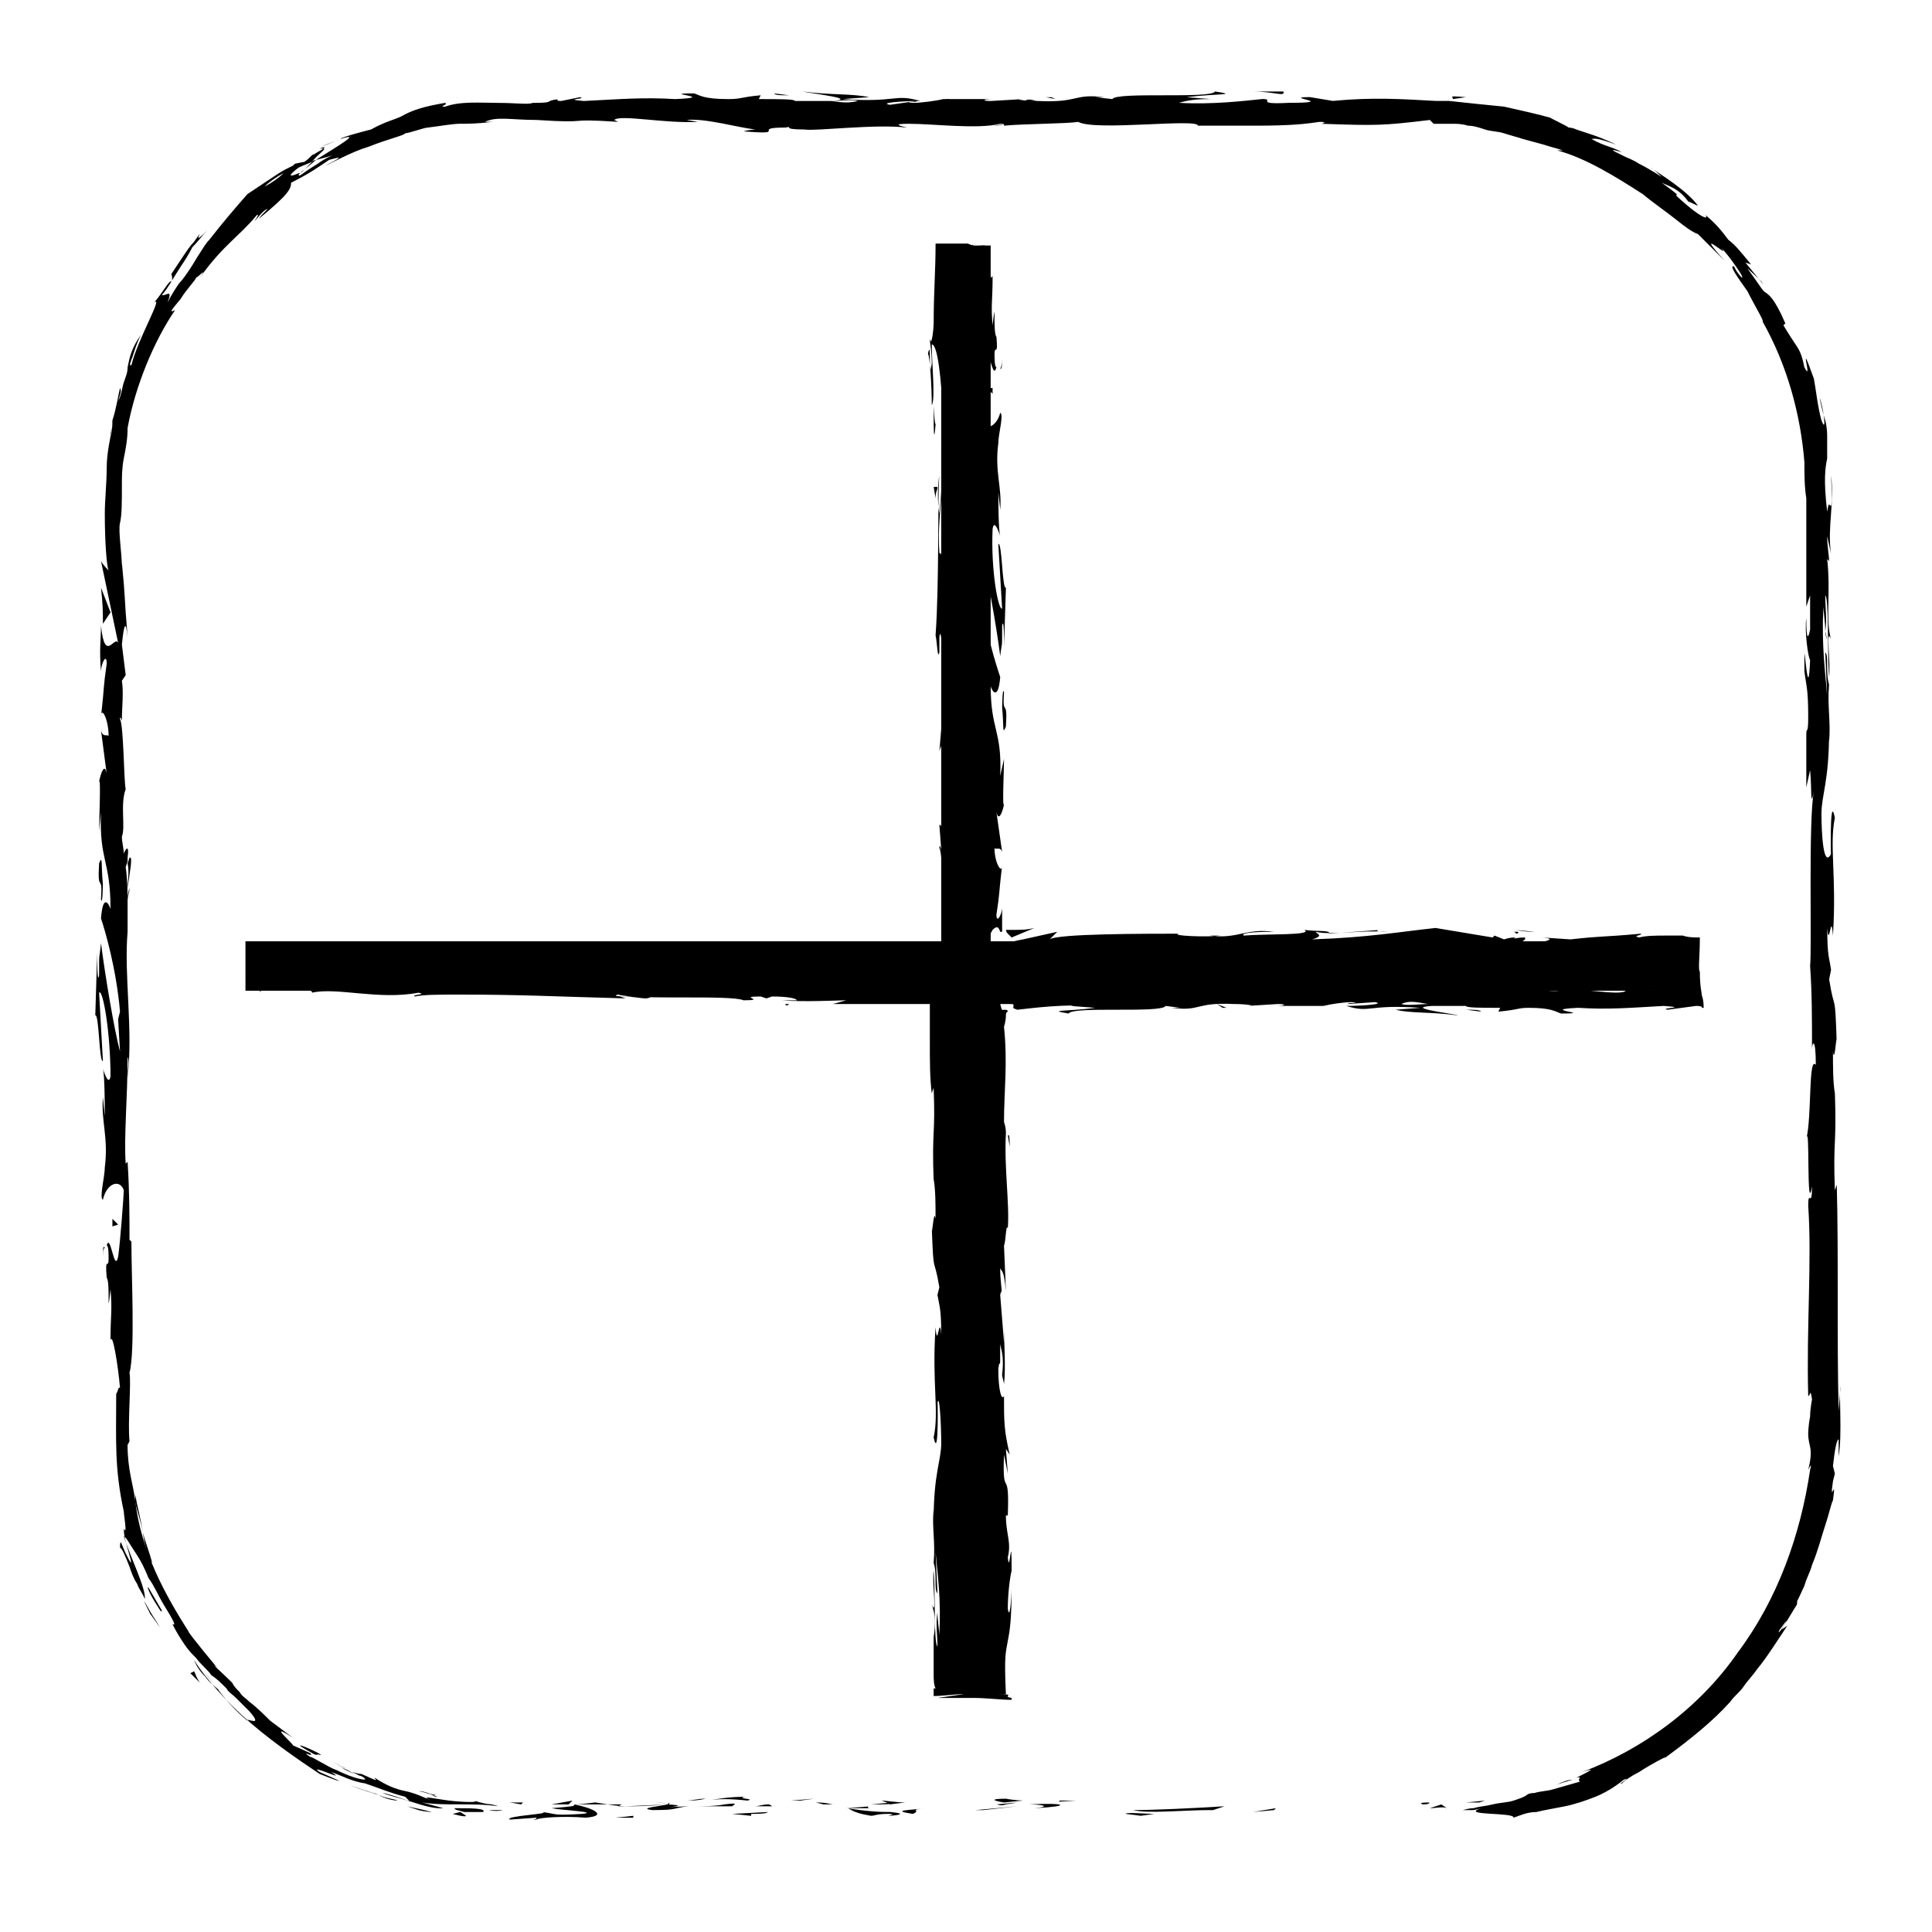 <?xml version="1.0" encoding="UTF-8"?>
<!-- Uploaded to: SVG Find, www.svgrepo.com, Generator: SVG Find Mixer Tools -->
<svg fill="#000000" width="800px" height="800px" version="1.1" viewBox="144 144 512 512" xmlns="http://www.w3.org/2000/svg">
 <g>
  <path d="m520.91 622.18c2.519 0 1.512-0.504 2.016-0.504-4.031 0-1.512 0.504-2.016 0.504z"/>
  <path d="m481.62 623.69 0.504-0.504-6.047 1.008z"/>
  <path d="m444.33 623.69c3.527 1.008 13.602 0 20.152 0h1.008l3.023-1.008c-8.059 0.504-18.641 1.008-24.184 1.008z"/>
  <path d="m424.68 621.17c1.008 0.504-4.535 0.504 4.535 0h-1.008-3.527z"/>
  <path d="m410.07 621.68 5.039-0.504c-1.008 0-5.543-0.504-4.031-0.504-5.039 0-4.031 0.504-1.008 1.008z"/>
  <path d="m413.6 621.68-5.543 0.504c0.504 0 1.008 0.504 2.519 0-0.504 0 0.504 0 3.023-0.504z"/>
  <path d="m416.62 622.18c3.023 0 6.551 0.504 1.512 1.008 10.074-0.504 8.562-1.512-1.512-1.008z"/>
  <path d="m442.32 624.7 4.031 0.504 3.527-0.504c-2.019 0-7.559-0.504-7.559 0z"/>
  <path d="m377.83 621.17c-0.504 0 1.512 0.504 2.016 1.008l4.031-0.504c-2.016 0-5.543-0.504-6.047-0.504z"/>
  <path d="m380.35 621.68-5.543 0.504c4.535 0 5.543 0 5.543-0.504z"/>
  <path d="m404.53 623.69 9.07-1.008-11.086 1.008z"/>
  <path d="m356.17 621.17 3.527-0.504-6.047 0.504z"/>
  <path d="m342.06 621.17c2.519-0.504-3.527-0.504-0.504-1.008-4.031 0-7.055 0.504-10.078 1.008 2.523-0.504 6.051-0.504 10.582 0z"/>
  <path d="m325.94 621.17c1.512 0 3.023-0.504 5.039-0.504-2.016 0.504-3.527 0.504-5.039 0.504z"/>
  <path d="m364.73 622.18c-0.504 0-1.512-0.504-4.535-0.504l2.016 0.504h2.519z"/>
  <path d="m389.42 623.19c-3.527 0.504-10.078 0.504-3.527 1.512 2.519-1.008-1.512-1.008 3.527-1.512z"/>
  <path d="m368.26 623.19h6.047s-1.008-0.504 0.504-0.504z"/>
  <path d="m336.02 622.18c-2.519 0.504-5.543 0.504-8.566 0.504h10.578c0.508-0.504 2.019-1.008-2.012-0.504z"/>
  <path d="m316.87 621.68c1.512 0 3.023 0 4.535 0.504-1.512-0.504-4.031-0.504-4.535-0.504z"/>
  <path d="m347.6 622.18c-0.504-0.504-0.504-0.504 0 0z"/>
  <path d="m347.6 622.18c-1.512 0-2.519 0.504-3.527 0.504h4.535c-0.504-0.504-1.008-0.504-1.008-0.504z"/>
  <path d="m286.14 626.21c0.504-0.504 7.055-1.008 13.098-0.504 6.047-0.504 2.016-2.519-3.023-3.527 0 0.504 0 0.504-6.047 1.008 2.016 0.504 13.098 1.008 8.062 1.512-8.062 0.504-6.551 0-10.578-0.504 3.023 0.504-10.078 1.008-8.566 2.016l7.055-0.504c0.504 0.504-2.016 0.504 0 0.504z"/>
  <path d="m307.8 622.68h2.519c-3.023 0-5.039-0.504-8.566-1.008-4.031 0.504-5.039 0.504-5.039 0.504h12.09z"/>
  <path d="m320.9 622.18c-2.016 0.504-8.062 1.008-4.031 1.512 7.055 0 5.039-0.504 9.574-1.008-12.094 0.504 3.019 0-5.543-0.504h6.551-6.551c0.504-0.504 0.504-0.504 0.504-0.504 0.504 0 0.504 0 0 0-0.004 0.504-0.004 0.504-0.504 0.504h0.504l-11.586 0.504c2.516 0 5.539 0 11.082-0.504z"/>
  <path d="m374.81 625.2c1.008 0 1.512-0.504 4.535-0.504 2.519 0 0 0.504 0 0.504 1.512 0 6.047-0.504 0.504-1.008h-1.008c-4.535 0-10.578-1.008-10.078-1.008 1.512 1.008 3.023 1.512 6.047 2.016z"/>
  <path d="m347.6 624.2-9.574 0.504 5.039 0.504v-0.504c5.039 0 4.031-0.504 4.535-0.504z"/>
  <path d="m294.7 622.18 1.008-1.008-5.543 1.008z"/>
  <path d="m282.11 622.18 0.504-0.504h-3.523z"/>
  <path d="m415.62 170.77h3.023c-1.512-0.504-2.519-0.504-3.023 0z"/>
  <path d="m394.96 170.26-0.504 0.504c1.008 0 1.512-0.504 0.504-0.504z"/>
  <path d="m177.82 379.34c0.504-4.031 1.512-8.566 0.504-8.062l-0.504 1.512c0.504 2.519 0 4.535 0 6.551z"/>
  <path d="m227.7 186.38c-0.504 0-1.008 0.504-1.008 0.504l-2.016 2.016c0.504-0.504 2.016-1.512 3.023-2.519z"/>
  <path d="m229.21 182.86 5.039-2.016c-1.008 0.504-3.023 1.008-5.039 2.016z"/>
  <path d="m528.97 170.26 3.527-0.504c-5.543-0.504-3.023 0-3.527 0.504z"/>
  <path d="m184.37 558.2c-1.008-3.527-2.016-6.047-2.519-8.062 0.504 3.527 1.512 7.055 2.519 8.062z"/>
  <path d="m407.55 177.32c1.512 0 2.519-0.504 2.519-0.504-2.016 0.504-3.023 0.504-2.519 0.504z"/>
  <path d="m179.83 540.06v2.016c0.504 2.519 1.512 5.039 2.016 8.062-0.504-3.531-1.512-7.055-2.016-10.078z"/>
  <path d="m556.18 617.14c1.008-0.504 3.023-1.008 4.535-1.512-1.008 0-2.519 0.504-4.535 1.512z"/>
  <path d="m234.25 612.1c2.519 1.008 0.504 0 0 0z"/>
  <path d="m237.77 614.12c-1.008-0.504-2.016-1.008-3.023-1.512 0.504 0 1.512 0.504 3.023 1.512z"/>
  <path d="m237.27 613.61c1.008 0.504 1.512 0.504 2.016 1.008 0.5-0.504 0-0.504-2.016-1.008z"/>
  <path d="m231.22 610.59c1.512 0.504 2.519 1.008 3.527 2.016-0.504-0.504-0.504-0.504-0.504-0.504-0.504-0.504-1.512-1.008-3.023-1.512z"/>
  <path d="m627.72 311.33v0.504c0.504 2.519 0.504 1.512 0-0.504z"/>
  <path d="m170.77 299.74c0.504 4.531 0.504 6.547 0.504 9.57l2.016-3.023z"/>
  <path d="m464.99 170.26-6.551-0.504c8.062-1.008 14.105-0.504 7.559-1.512-1.008 2.016-26.199 0-27.207 2.016l-4.535-0.504h2.519c-8.566-1.008-6.551 1.512-17.633 1.008-4.031 0-6.551-0.504-4.031-0.504l-8.566 0.504c-2.519 0-2.016-0.504 0.504-0.504h-13.098c-2.016 0.504-6.047 1.008-8.062 1.008-3.527-0.504 1.512 0 1.008-0.504l-7.047 1.008c-3.023-0.504 3.023-1.008 8.062-1.008-7.055-2.016-6.047 0.504-20.656-0.504l7.055-0.504c-4.535-1.008-10.078-0.504-17.633-1.512 2.016 0.504 15.617 2.016 7.559 2.519h-9.574c0-0.504-4.031-0.504-9.574-0.504l0.504-1.008c-5.543 0.504-5.039 1.008-8.566 1.008-6.551 0-7.559-1.008-9.07-1.512-10.078 0 7.055 1.008-5.039 1.512-8.566-0.504-14.105 0-24.184 0.504-6.047-0.504 1.008-0.504-1.008-1.008l-5.039 1.008c-1.512 0-1.008-0.504-0.504-0.504-4.535 0.504-0.504 1.008-7.055 1.008-1.008 0.504-4.535 0-9.07 0-4.535 0-10.078-0.504-14.105 1.008-2.016 0 1.008-0.504 0-1.008-6.047 1.008-8.566 2.016-10.578 3.023-2.516 1.512-4.531 1.512-9.066 4.031 0 0-8.062 2.016-8.062 2.519 6.047-2.016-1.008 2.016-6.551 5.543 2.016-0.504 4.031-1.008 5.039-1.512 0 0-2.519 1.008-4.535 2.519-2.516 1.508-4.531 3.019-4.531 3.019-1.008 0.504-0.504-0.504 1.008-1.512-0.504 0.504-1.008 1.008-1.512 1.008-3.527 1.512-2.016 0 0-1.512 1.008-0.504 2.519-1.008 3.527-1.512 1.512-2.016 4.031-3.527 3.023-3.527-0.504 0.504-2.016 1.008-3.023 2.016l0.504-0.504c-0.504 0-1.008 1.008-2.519 2.016l-2.519 0.504-0.504 0.504s-1.008 0.504-2.016 1.008c-1.008 0.504-2.519 1.512-4.031 2.519l-6.047 4.031c-3.527 4.031-6.551 7.559-10.078 12.09-1 1.008-1.504 2.016-2.512 3.527-1.008 1.512-1.512 2.519-2.519 4.031-1.008 1.512-2.016 3.023-3.023 4.031-1.008 1.512-2.016 3.023-3.023 5.039 1.512-4.031-0.504-1.512-1.512-2.016 1.512-1.512 3.023-4.535 5.039-7.559 1.008-1.512 2.016-3.023 3.023-5.039 1.512-1.512 2.519-3.023 4.031-4.535-3.023 3.023-2.519 2.016-2.016 1.008 0 0-0.504 0.504-1.512 2.016-1.008 1.008-2.016 2.519-3.023 4.031-1.008 1.512-2.016 3.023-3.023 4.535 0.504 1.512 0 2.016 0 2.016-0.504-0.504-2.016 2.519-4.535 5.543 2.519-2.016-4.535 10.078-6.047 16.625-0.504 0-0.504 0 0-1.512 0.504-1.008 1.008-3.527 2.519-6.551-2.519 3.527-3.019 6.047-3.523 8.562 0 1.512-0.504 2.519-1.008 4.031s-0.504 3.023-1.512 5.039c0.504-2.016 1.008-2.519 0.504-3.527-0.504 2.016-1.008 5.543-2.016 8.566 0 3.023-0.504 5.035-0.504 3.527l0.504-2.016c-0.504 3.023-1.512 7.051-1.512 11.082s-0.504 8.566-0.504 12.09c0 7.559 0.504 14.105 1.008 15.113 0 0-1.512-1.512-2.016-2.519l4.535 21.668c-1.008-2.016-3.527 5.543-4.535-4.535 0 3.023-0.504 6.551 0 12.09 0-2.016 1.512-5.039 1.512-2.016-1.008 7.055-0.504 5.039-1.512 14.105 0-3.023 2.016 0.504 2.016 5.039-0.504-0.504-1.512 0.504-2.016-1.512l1.512 11.586c-0.504-3.023-1.512-0.504-2.016 2.016 0.504-1.008 0 10.078 0 13.098l0.504-5.039c-0.504 13.098 2.519 12.594 2.519 25.695-0.504-1.512-2.016-4.031-2.519 2.519 1.008 3.023 4.031 13.098 5.039 24.688l-0.504 2.016 0.504 8.566c-1.512-5.543-4.031-20.656-5.039-28.719-0.504 5.039-0.504 1.512-0.504 8.566-0.504 2.519-0.504-4.031-0.504-6.047l-0.504 16.625c1.008-0.504 1.008 12.594 2.016 12.09l-1.008-18.137c1.008-1.004 3.023 10.586 3.023 22.172-0.504 3.023-2.016-2.016-2.016-2.016 0.504 1.512 0.504 11.082 0.504 12.594l-0.504-5.039c-0.504 6.551 1.512 10.578 0.504 18.641 0 2.519-1.512 8.062-0.504 8.566 1.008-4.535 4.535-5.543 5.543-2.519 0 1.008-1.008 14.609-1.512 17.633-1.008 4.535-2.016-6.551-3.023-3.023 0.504 0 0.504 2.519 0.504 3.527 0 3.023-1.008-1.008-0.504 5.039 1.008 1.008 0 12.594 1.008 3.023 0.504 6.047 0 6.551 0 13.602 0.504-2.519 2.016 6.551 2.519 12.594-0.504-0.504-0.504 1.008-1.008 1.512 0 12.594-0.504 19.648 2.016 31.234 0 1.008 1.008 6.551 0 4.535 0 2.019 0.504 3.531 1.512 7.059 1.008 3.527 0 1.512-1.008-0.504-1.008-2.016-1.512-4.535-1.512-1.512 0.504 0 1.512 2.519 2.519 5.039 0.504 1.512 1.008 3.023 2.016 4.535 0.504 1.512 1.512 2.519 2.016 4.031 0.5-2.523-4.031-11.59-5.543-16.629 0.504 0 1.512 2.016 3.527 5.039 1.008 1.512 2.016 3.527 3.023 6.047 1.512 2.016 2.519 4.535 4.031 7.055 5.039 8.062 1.512 4.031 2.519 5.543 1.008 2.016 2.016 3.527 3.023 5.039s2.016 2.519 3.023 3.527c1.512 2.016 3.023 3.023 4.031 4.535 1.512 1.008 2.519 2.016 4.031 3.527 0.504 1.008 1.512 1.512 2.519 2.519 1.008 1.008 2.016 2.016 3.527 3.527 4.031 4.535-1.008 1.512-0.504 2.519-6.047-5.039-8.062-9.07-11.586-13.098l4.031 5.039c-1.008-1.008-2.519-2.016-3.527-3.527-1.512-1.512-2.519-3.023-3.023-4.535 1.008 2.016 6.047 8.566 12.594 14.609 6.551 6.047 14.609 11.586 20.656 15.617 2.519 1.008 6.551 2.519 4.535 1.512l-4.543-2.023c-3.527-2.519 8.062 3.023 3.023 0 3.023 1.008 5.543 2.519 9.07 3.023 3.023 1.008 6.551 2.519 10.578 3.527l1.512 1.512c0-0.504-5.039-1.512-7.559-2.519 3.527 0.504 12.09 4.535 16.121 4.031l-5.543-1.512c3.023 0.504 6.047 0.504 9.574 0.504 3.527 0 7.055 0 10.578 0.504-3.023-1.008-1.512 0-6.551-1.512 2.016 0.504-2.519 0.504-6.551 0s-8.062-1.512-4.535 0c-2.519-1.008-4.535-2.016-7.055-2.519-2.519-0.504-5.039-1.512-8.062-3.527 0 0.504 2.016 1.512-3.527-1.008h-1.512-0.504 0.504c-0.504 0-0.504 0 0 0 1.512 0.504 2.519 1.008 2.519 1.512-1.512 0-4.535-1.008-7.559-2.519-1.512-0.504-3.023-1.512-4.031-2.016-1.008-0.504-2.519-1.512-3.023-1.512-3.023-2.016 1.512 0.504 0-1.008l-4.523-2.016c0-0.504-7.055-6.551 0-2.016l-6.047-4.535c-1.512-1.512-3.527-3.527-5.543-5.039-1.008-1.008-2.016-1.512-2.519-2.519-1.008-1.008-1.512-1.512-2.016-2.519-2.519-2.519-6.551-6.047-4.031-4.031 0 0-7.559-9.07-7.559-9.574-6.047-9.574-12.594-21.16-14.105-34.762-0.504-4.031-2.016-8.062-2.016-14.609l0.512-1.004c-0.504-5.039 0.504-15.617 0-18.137 1.512-5.543 0.504-25.695 0.504-34.762l-0.504-0.504c0-6.551 0-12.594-0.504-20.656l-0.504 0.504c-0.504-7.055 0.504-17.633 0.504-28.215 0.504 0.504 0 3.527 0 5.543 1.512-13.098-1.008-27.207 0-38.793v-7.055 0.504-1.008c0-1.512 0-2.519 0.504-4.031 0 1.008-0.504 2.519-0.504 3.527 0-2.016 0-5.543-0.504-9.07l0.504-1.512v-1.008c0.504-3.527-0.504-2.519-1.008-1.008 0-1.512-0.504-3.023-0.504-4.535 1.008-2.519-0.504-8.566 1.008-12.594-0.504-2.016-0.504-16.625-1.512-18.641 0 0 0-1.008 0.504 0.504 0-3.527 0.504-7.559 0-10.578l1.008-1.512-1.008-8.062c0.504-5.039 1.008-7.055 1.512-2.016-1.008-12.09-0.504-9.574-1.512-19.648v1.012c0-3.527-1.008-9.574-0.504-11.586 0.504-2.016 0.504-5.543 0.504-10.078 0-2.016 0-4.535 0.504-7.055s1.008-5.039 1.008-8.062c2.016-11.082 7.055-23.176 12.594-31.234-2.016 1.008-0.504-0.504 1.512-3.023 1.512-2.519 4.031-5.039 4.031-5.543 1.008-0.504 3.023-3.023 1.008 0 6.047-8.566 10.578-11.082 15.113-16.625 1.008-0.504-1.008 2.016-0.504 1.512 0.504-0.504 2.016-2.519 3.023-3.023 1.008-0.504-1.008 1.008-2.016 2.519 8.062-6.551 8.566-8.062 8.566-9.574 5.039-2.519 7.055-4.031 10.078-6.047 2.016-0.504 5.039-1.512-1.008 1.512 1.512-0.504 6.551-3.527 11.586-5.039 5.039-2.016 9.574-3.023 9.574-3.527 1.008 0 5.039-1.512 6.047-1.512 4.031-0.504 6.551-1.008 8.566-1.008 2.016 0 4.535 0 8.566-0.504h-2.016c3.023-1.512 7.055-0.504 13.602-0.504 15.617 1.008 6.551-0.504 21.664 0.504l-1.008-0.504c1.512-1.512 13.602 1.008 22.168 0.504l-3.023-0.504c5.039-0.504 13.602 2.016 18.137 2.519 1.008 0-1.512 0-3.023 0.504 12.594 1.008 1.512-1.008 11.082-1.008 2.516-0.496-1.516 0.512 5.035 0.512 3.023 0.504 18.641-1.512 27.207-0.504-2.016-0.504-4.031-1.008 0.504-1.008 6.551 0 18.137 1.512 24.184 0 1.008 0 1.008 0 1.008 0.504 5.039-0.504 16.625-0.504 19.648-1.008 4.535 2.519 31.738-1.008 31.738 1.008h15.617-0.504c10.078 0 13.602-0.504 17.129-1.008 2.519 0 0.504 0.504 0.504 0.504 14.609 0.504 16.121 0.504 28.719-1.008l1.008 1.008h5.039c1.008 0 2.519 0 4.031 0.504 1.512 0 3.023 0.504 4.535 1.008 1.512 0.504 3.527 0.504 5.039 1.008 1.512 0.504 3.527 1.008 5.039 1.512l5.543 1.512c1.512 0.504 3.527 1.008 5.039 1.512h-1.512c7.559 2.016 15.617 7.055 22.672 11.586 3.023 2.519 6.047 4.535 8.566 6.551 2.519 2.016 4.535 3.527 6.047 4.031 0 0 0.504 0.504 1.008 1.008l2.519 2.519c1.008 1.008 2.016 2.016 2.519 2.519 0.504 0.504 1.008 1.008 1.008 1.008-9.07-10.078 2.519 0.504-1.008-3.527 2.016 2.016 4.031 5.039 5.039 6.551s1.008 2.519-1.008-0.504l-0.504-1.008c-1.512-0.504 1.008 3.023 3.527 6.551 2.016 4.031 4.535 8.062 4.031 8.062 6.551 11.586 10.078 24.688 11.082 37.281 0 3.023 0 6.551 0.504 9.574v9.574 19.145l1.008-3.023v9.07c-0.504 2.519-1.008 3.023-1.008-3.023-0.504 3.527 0.504 10.578 1.008 11.082-0.504 12.594-1.512-5.039-1.512-1.008v5.039-1.008c0.504 4.031 1.008 4.535 1.008 12.09 0 5.039-0.504 2.519-0.504 4.535v3.023 11.082l1.008-4.535c0.504 5.039 0 10.578 1.008 5.543-1.512 7.559-0.504 41.816-1.008 46.352 0.504 7.055 0.504 14.105 0.504 22.168 0-2.016 1.008-3.527 1.008 4.031-2.016-2.519-1.008 13.602-2.519 19.648 1.008-5.543 0 21.16 1.512 12.594 0 6.047-1.008 0.504-1.008 5.039 1.008 14.609-0.504 32.242 0 50.383 0.504 0.504 0.504-2.519 1.008 1.008 0 0-0.504 2.519-0.504 4.535-0.504 2.519-0.504 4.535-0.504 4.535 0 3.527 1.512 3.527 0 9.574 0.504-1.008 1.008-2.016 0.504 0-2.519 17.129-8.566 34.258-19.145 48.367-10.078 14.609-25.191 25.695-41.312 31.738 4.535-1.512 1.512 0-1.512 1.512 2.016-0.504 0 0.504 1.008 1.008l-7.055 2.016c-1.512 0.504-3.527 0.504-5.039 1.008-1.512 0-2.016 0.504-2.016 0.504-0.504 0.504-2.016 1.008-3.527 1.512s-3.527 0.504-5.543 1.008c-2.016 0.504-3.527 0.504-5.039 1.008-1.512 0-2.519 0.504-3.023 0.504h2.519c1.008 0 2.519-0.504 2.519-0.504-6.047 2.016 9.07 1.008 8.566 2.519 1.512-0.504 3.527-1.512 6.047-1.512 2.016-0.504 5.039-1.008 7.559-1.512 2.519-0.504 5.543-1.512 8.062-2.519 2.519-1.008 5.039-2.519 7.559-4.535 2.519-1.008-2.016 1.512-0.504 1.008 1.008-1.008 2.519-2.016 4.535-3.023 1.512-1.008 4.031-2.519 7.055-4.031l-0.504 0.504c7.559-5.543 13.098-10.078 17.633-15.113 1.008-1.512 2.519-2.519 3.527-4.031 1.008-1.512 2.519-3.023 3.527-4.535 2.519-3.023 5.039-7.055 8.062-11.586l-1.512 1.008c2.519-4.031 3.023-5.039 4.031-6.551 0.504-2.519-1.008 0.504-2.016 3.023-1.512 3.023-3.527 5.543-2.519 3.527 0.504-0.504 1.008-1.512 2.016-2.519 0.504-1.008 1.512-2.519 2.016-4.031 1.008-1.512 1.512-3.023 2.519-5.039 0.504-2.016 1.512-3.527 2.016-5.543 1.512-3.527 2.519-7.559 3.527-10.578 1.008-3.023 1.512-5.543 2.016-6.551 1.008-7.055-1.008 2.016 0-5.039l0.504-2.016-0.504-2.016c0.504-4.535 1.008-7.055 1.512-7.055v4.535c1.008-6.047 0-16.625 0.504-18.641l-0.504 6.551c-0.504-18.641 0-41.816-0.504-59.953l-0.504 1.512c-0.504-14.105 0.504-11.082 0-26.199v0.504c-0.504-3.023-0.504-7.055-0.504-11.082 0.504 4.031 1.008-7.055 1.008-2.016-0.504-15.113-0.504-7.559-2.016-17.129l0.504-2.519c-0.504-3.527-1.008-3.527-1.008-11.082 0.504 6.047 1.008-5.039 1.512 2.016 1.008-16.121-1.008-23.68 0.504-31.234-1.512-7.559-1.008 13.602-1.008 9.574-2.039 4.012-2.543-5.562-2.543-10.598 0-5.039 2.016-8.566 2.016-21.664v2.519c0.504-5.039-0.504-9.574 0-15.113-1.008-3.527 0-7.559-1.008-8.566l0.504 11.586c-0.504-6.551-1.512-13.098-1.008-23.68 0 1.008 0.504 4.031 0.504 6.551 0.504-3.023 0-6.047 0-9.574 1.008 1.008 0.504 14.105 1.008 21.664 0.504-3.527-1.008-13.602 0.504-10.078-1.512-5.039 0-12.594-1.008-21.16l0.504 0.504c0-1.512-0.504-4.031-0.504-6.551l1.008 4.535c-1.008-7.055 1.008-13.602 0-20.656 0.504 7.559 0 8.062 0 8.062-0.504 0-0.504-1.512-1.008 1.512-1.008-8.566-0.504-11.586 0-14.105v-5.543c0-1.008 0-2.519-0.504-4.535-0.504-1.512-1.008-3.527-1.512-6.047 1.008 2.519 2.016 10.078 0.504 6.047-1.008-3.527-1.512-8.566-2.016-11.082-4.535-12.594 0 2.016-2.519-3.023-0.504-2.519-1.008-4.031-2.016-5.543-1.008-1.512-2.016-3.023-3.527-5.543l0.504-0.504c-3.023-7.055-4.535-7.559-5.039-8.062-1.008-0.504-1.008-1.008-5.039-6.551 0 0 4.535 4.031 4.031 4.031 0 0-4.535-5.543-4.535-5.543l1.512 0.504c-2.519-3.023-4.031-5.039-6.047-6.551-1.512-2.016-3.023-4.031-6.047-6.551 1.008 1.512-1.512 0.504-6.551-4.031-3.527-3.023 2.519 1.008-5.039-4.535 2.016 1.008 4.535 1.512 7.055 5.039 0.504 0 2.016 1.008 2.519 1.008-3.023-4.031-9.574-8.062-12.594-10.078 1.008 0.504 2.519 2.016 3.023 2.519 0 0-3.023-2.016-6.047-3.527-1.512-1.008-3.023-1.512-4.031-2.016-1.008-0.504-2.016-1.008-2.016-1.008-2.016-1.008 0-0.504 1.512 0-2.519-1.512-4.535-1.512-8.062-3.527 1.008 0 1.008-0.504 6.551 1.512 0 0-3.023-1.512-6.047-2.519-1.512-0.504-3.023-1.008-4.535-1.512-1.008-0.504-2.016-0.504-2.016-0.504-0.504-0.504-6.047-3.023-4.535-2.519-3.527-1.008-8.062-2.016-12.594-3.023-5.039-0.504-10.078-1.008-14.609-1.512h-3.527c-9.07-0.504-16.625-1.008-27.207 0l-6.047-1.008c-8.062 0 8.062 1.512-5.543 1.512-9.574 0.504-3.527-1.008-7.055-1.008-5.039 0.504-13.098 1.512-22.168 1.008 3.543-0.992 6.062-0.992 8.578-0.992zm-100.76 0.504c2.016 0 6.047-0.504 7.055 0-2.016 0.504-3.527 0.504-7.055 0zm-150.13 22.672c1.008-1.008 3.023-2.519 5.039-3.527-1.008 1.008-3.023 2.519-5.039 3.527zm-3.527 403.55c-3.023-3.527-2.016-2.016 0 0zm6.551 5.543c1.008 0.504 1.008 0.504 0.504 0-0.504 0-2.016-1.512-4.031-2.519 0.504 0.504 1.512 1.008 3.527 2.519zm406.07-262.99v-2.016 2.016z"/>
  <path d="m228.7 183.36h1.008c0.504-0.504 0.504-0.504-1.008 0z"/>
  <path d="m171.27 478.09c0-2.016 0-3.023 0.504-3.527-0.504-0.504-0.504 0.504-0.504 3.527z"/>
  <path d="m259.94 619.66s-1.512 0-2.519-0.504c-1.512-0.504-2.519-0.504-2.519-0.504 2.519 0.504 3.527 1.008 5.039 1.512-1.008 0-2.016-0.504 0-0.504z"/>
  <path d="m309.31 625.71h2.519v-0.504c-4.031 0.504-6.551 0.504-2.519 0.504z"/>
  <path d="m264.47 623.19c0 0.504 1.008 0.504 2.519 1.008h5.543-0.504c1.008-1.008-3.527-1.008-7.559-1.008z"/>
  <path d="m273.54 623.69h3.527c0.504 0-1.512 0.504-3.527 0z"/>
  <path d="m226.69 608.57c1.512 1.008 1.512 0 2.016 0.504 2.519 0.504-11.082-5.539-2.016-0.504z"/>
  <path d="m267.5 625.2-1.512-1.008-2.016 0.504s3.527 1.008 3.527 0.504z"/>
  <path d="m236.77 617.14s1.512 0.504 3.023 1.008l3.023 1.008s0.504 0 1.512 0.504c-3.531-1.008-7.559-2.519-7.559-2.519z"/>
  <path d="m244.32 619.66c2.016 1.008 4.031 1.008 5.039 1.512-1.008 0-3.527-0.504-5.039-1.512z"/>
  <path d="m258.43 624.2-2.016-0.504-4.535-1.008 3.023 1.008c2.016 0.504 3.527 0.504 3.527 0.504z"/>
  <path d="m186.89 570.79-3.527-6.043c-0.504-0.504 0 1.008 1.512 3.527 1.008 1.508 2.016 3.523 2.016 2.516z"/>
  <path d="m196.96 589.93c-1.008-1.512-1.008-2.016-1.512-3.023l-1.008 0.504 2.519 2.519z"/>
  <path d="m184.87 572.8c-0.504-0.504-5.039-9.07-1.008-1.008 0.504 0.504 4.535 6.551 1.008 1.008z"/>
  <path d="m173.79 467v2.016l1.512-0.504z"/>
  <path d="m170.26 372.79c-0.504 8.566 1.008 2.016 0.504 9.574 0.504 2.016 0.504-6.047 0.504-4.031-0.504-5.039 0-8.062-1.008-5.543z"/>
  <path d="m537.54 621.17-5.039 0.504h3.527z"/>
  <path d="m527.46 623.19-1.512-1.008-3.023 1.008c1.516 0 3.527-0.504 4.535 0z"/>
  <path d="m349.11 168.75c0.504 0.504 1.512 0.504 4.031 0.504z"/>
  <path d="m422.67 169.76h-1.512l2.516 0.504z"/>
  <path d="m484.13 168.25h-8.062c5.547 0 8.566 1.512 8.062 0z"/>
  <path d="m209.05 406.55v-13.098h184.39v-184.39h13.098v184.39h184.39v13.098h-184.39v184.39h-13.098v-184.39z"/>
  <path d="m212.58 405.04c0 2.016 0.504 1.512 0.504 2.016 0-4.031-0.504-2.016-0.504-2.016z"/>
  <path d="m234.75 395.46-0.504 0.504 5.539-0.504z"/>
  <path d="m269.51 395.46c-3.527-1.008-12.594 0-18.641 0h-1.008l-3.023 1.008c7.559-0.504 17.633-1.008 22.672-1.008z"/>
  <path d="m288.15 397.98c-1.008-0.504 4.031-0.504-4.535 0h1.008 3.527z"/>
  <path d="m284.62 397.98c-3.527 0 2.519 0.504 0 0z"/>
  <path d="m301.75 397.98-5.039 0.504c1.008 0 5.543 0.504 3.527 0.504 5.039-0.504 4.031-1.008 1.512-1.008z"/>
  <path d="m306.29 396.98h-2.519c0.504 0 1.008 0.504 2.519 0z"/>
  <path d="m298.23 397.48 5.543-0.504c-0.504 0-1.008-0.504-2.519 0 0.5 0-0.508 0-3.023 0.504z"/>
  <path d="m295.21 397.48c-2.519 0-6.047-0.504-1.512-1.008-9.07 0-7.559 1.008 1.512 1.008z"/>
  <path d="m271.53 394.46-3.527-0.504-3.023 0.504c1.512 0 6.551 0.504 6.551 0z"/>
  <path d="m331.98 398.49c0.504 0-1.512-0.504-2.016-1.008l-3.527 0.504c1.512 0 5.039 0 5.543 0.504z"/>
  <path d="m329.97 397.48 5.543-0.504c-5.039 0-6.047 0-5.543 0.504z"/>
  <path d="m307.3 395.97-9.066 0.504 10.578-0.504z"/>
  <path d="m352.14 398.49-3.023 0.504 5.543-1.008z"/>
  <path d="m365.74 397.98c-2.016 0.504 3.023 0.504 0.504 1.008 3.527 0 7.055-0.504 9.574-1.008-3.023 0.504-6.047 0.504-10.078 0z"/>
  <path d="m380.86 397.98c-1.512 0-3.023 0.504-4.535 0.504 1.008 0 3.023-0.504 4.535-0.504z"/>
  <path d="m344.07 396.98c0.504 0 1.008 0.504 4.031 0.504l-2.016-0.504h-2.016z"/>
  <path d="m320.9 396.47c3.023-0.504 9.574-0.504 3.527-1.512-2.019 0.504 1.508 1.008-3.527 1.512z"/>
  <path d="m341.05 396.47h-5.543s1.008 0.504-0.504 0.504z"/>
  <path d="m343.57 395.97-2.516 0.504h2.012z"/>
  <path d="m370.78 397.48c2.519-0.504 5.039-0.504 8.062-0.504h-9.574c-0.504 0-1.512 0.504 1.512 0.504z"/>
  <path d="m389.92 397.48c-1.512 0-3.527 0-5.039-0.504 0.504 0 1.512 0 2.519 0.504 0.504 0 2.519 0.504 2.519 0z"/>
  <path d="m360.2 397.48c1.008 0 2.016-0.504 3.023-0.504h-4.031c0.504 0 1.008 0.504 1.008 0.504z"/>
  <path d="m392.95 368.76c0.504 0.504 1.008 7.055 0.504 12.594 0.504 5.543 2.519 2.016 3.527-3.023-0.504 0-0.504 0-1.008-5.543-0.504 2.016-1.008 12.594-1.512 7.559-0.504-7.559 0-6.047 0.504-9.574-0.504 3.023-1.008-9.574-2.016-8.062l0.504 6.551c0 0.004-0.504-2.012-0.504-0.5z"/>
  <path d="m396.98 389.92v3.527c0-2.016 0-4.031 0.504-6.047 0-1.008 0.504-2.519 0.504-4.535-0.504-4.031-0.504-4.535-0.504-5.039v12.594z"/>
  <path d="m385.39 396.98c1.008-0.504 2.519-0.504 4.535-1.008 1.512 0 2.016-0.504 0-1.008h-4.031-1.512c-1.008 0-1.512 0.504-3.527 0.504 10.582 0.504-3.523 1.008 4.535 1.512h-6.047 6.047l-0.504 0.504c-0.504 0-0.504 0 0 0-0.504-0.504-0.504-0.504 0.504-0.504-0.504 0-0.504 0 0 0 3.023 0 0.504 0 0 0l-0.504 0.504 12.594-0.504v-3.527 3.527h-12.09z"/>
  <path d="m330.47 393.45v0c1.008 0.504 1.008 0 0 0z"/>
  <path d="m335.01 393.95c-1.008 0-1.512 0.504-4.031 0.504-2.016 0 0-0.504 0-0.504-1.512 0-5.543 0.504-0.504 1.008h1.008c4.535 0 10.078 1.008 9.07 1.008-1.512-1.008-3.023-1.512-5.543-2.016z"/>
  <path d="m360.2 395.46 9.07-0.504-4.539-0.504v0.504c-5.035-0.504-4.027 0-4.531 0.504z"/>
  <path d="m397.48 376.82 0.504 1.008-1.008-5.039z"/>
  <path d="m397.48 365.23h0.504l-0.504-3.023z"/>
  <path d="m403.02 330.47c-0.504 4.031-1.512 8.062-0.504 7.559l0.504-1.008c-0.504-2.519-0.504-4.535 0-6.551z"/>
  <path d="m542.58 393.45h-1.008c-1.008 0-2.016 0.504-2.519 0.504 1.008-0.504 2.519-0.504 3.527-0.504z"/>
  <path d="m545.6 390.43 5.039 0.504c-1.008 0-2.519 0-5.039-0.504z"/>
  <path d="m411.08 444.84 0.504 3.023c0-4.535-0.504-2.519-0.504-3.023z"/>
  <path d="m396.98 243.82c0.504-3.527 0.504-6.047 0.504-8.566-0.504 4.035-1.008 7.559-0.504 8.566z"/>
  <path d="m481.62 403.02c-1.512 0-2.519 0.504-2.519 0.504 2.016 0 3.023 0 2.519-0.504z"/>
  <path d="m397.48 225.68v2.016 8.062c0-3.527 0.504-7.055 0-10.078z"/>
  <path d="m353.14 410.07h-1.008c0 0.504 0.504 0.504 1.008 0z"/>
  <path d="m394.96 329.46c0-0.504 0-1.008-0.504-1.008 0.504 0.504 0.504 0.504 0.504 1.008z"/>
  <path d="m402.02 209.05c-0.504-0.504-0.504 0 0 0z"/>
  <path d="m418.14 389.92c-2.016 0.504-3.527 0.504-5.039 0.504h-1.512-1.008s0 0.504 0.504 1.008c0.504 0.504 1.008 1.008 1.008 1.008z"/>
  <path d="m427.71 410.58 6.551 0.504c-7.559 1.008-13.098 0.504-7.055 1.512 1.008-2.016 24.688 0 25.695-2.016l4.031 0.504h-2.519c8.062 1.008 6.047-1.512 16.625-1.008 3.527 0 6.047 0.504 3.527 0.504l8.062-0.504c2.519 0 2.016 0.504-0.504 0.504h12.594c2.016-0.504 5.543-1.008 7.559-1.008 3.023 0.504-1.512 0-1.008 0.504l7.055-0.504c3.023 0.504-3.023 1.008-7.559 1.008 6.551 2.016 5.543-0.504 19.648 0.504l-6.551 0.504c4.031 1.008 9.07 0.504 16.625 1.512-1.512-0.504-14.609-2.016-7.055-2.519h9.07c0 0.504 4.031 0.504 9.07 0.504l-0.504 1.008c5.543-0.504 5.039-1.008 8.062-1.008 6.047 0 7.055 1.008 8.566 1.512 9.574 0-6.551-1.008 4.535-1.512 8.062 0.504 13.602 0 22.672-0.504 7.055 0.504-1.512 0.504 1.008 1.008l7.559-1.008c2.016 0 1.512 0.504 1.512 0.504h0.504c0-2.519-0.504-3.023-0.504-3.527 0-0.504-0.504-2.016-0.504-6.047-0.504-0.504 0-4.031 0-9.07-1.512 0-3.023 0-4.535-0.504h-4.535c-2.519 0-5.039 0-7.055 0.504-2.016-0.504 1.008-0.504 0.504-1.008-11.082 1.008-9.574 0.504-18.641 1.512l-7.559-0.504c5.543 0.504-1.512 1.512-8.062 2.519 2.016 0.504 3.527 0.504 5.039 1.008l-10.078 0.504c-1.008 0 0-0.504 1.512-1.008h-2.016c-3.527-0.504-1.512-1.008 1.008-1.512 1.008 0 2.519 0.504 3.527 0.504 2.519-0.504 5.039-1.008 4.535-2.016-0.504 0-2.016 0-3.527 0.504 0.504 0 1.008-0.504 1.008-0.504-0.504 0-1.512 0-3.023 0.504l-2.519-1.008-0.504 0.504-15.113-2.516c-9.574 1.008-17.633 2.519-32.746 3.023 3.527-1.008 1.008-1.512 1.008-2.016 4.031 1.008 11.586-0.504 19.145 0-4.031 0-3.023-0.504-2.016-0.504l-13.602 1.008c0.504-1.008-3.023-0.504-6.551-1.008 2.519 1.512-10.078 1.008-16.121 1.512-0.504-0.504 1.008-1.008 8.062-1.008-7.559-1.008-9.574 2.016-17.129 1.008h3.023c-4.031 0.504-13.602 0-11.082-0.504h1.512c-11.082 0-33.754 0-35.77 1.512 0 0 1.512-1.512 2.016-2.016l-9.07 2.016c-3.023 0.504-5.543 1.512-9.574 2.016l-0.512-2.519c0.504 0.504 1.512-1.008 2.016-2.016 1.008-1.008 1.512-1.008 2.016 0.504h1.512-1.008v-2.016-4.535c0 2.016-1.512 4.535-1.512 2.016 1.008-6.551 0.504-4.535 1.512-13.098 0 2.519-2.016-0.504-2.016-4.535 0.504 0.504 1.512-0.504 2.016 1.008l-1.512-10.578c0.504 2.519 1.512 0.504 2.016-2.016-0.504 1.008 0-9.07 0-12.09l-1.008 4.531c0.504-12.09-2.519-12.09-2.519-23.68 0.504 1.512 2.016 3.527 2.519-2.519-1.008-3.023-4.031-12.09-5.039-22.672l0.504-2.016-0.504-8.062c1.512 5.039 4.031 19.145 5.039 27.207 0.504-4.535 0.504-1.008 0.504-8.062 0.504-2.519 0.504 3.527 0.504 5.543l0.504-15.617c-1.008 0.504-1.008-12.09-2.016-11.586l1.008 17.129c-1.008 0.504-3.023-10.078-2.519-21.16 0.504-3.023 2.016 2.016 2.016 2.016-0.504-1.512-0.504-10.578-0.504-11.586l0.504 4.535c0.504-6.047-1.512-10.078-0.504-17.633 0-2.519 1.512-7.559 0.504-8.062-1.008 4.031-4.535 5.039-5.543 2.016 0-1.008 1.008-13.602 1.512-16.625 1.008-4.031 2.016 6.551 3.023 2.519-0.504 0-0.504-2.519-0.504-3.527 0-2.519 1.008 1.008 0.504-4.535-1.008-1.008 0-12.09-1.008-3.023-0.504-5.543 0-6.047 0-13.098-0.504 1.008-0.504 0-1.008-1.512-0.504-2.016-1.008-4.535-1.008-6.551-1.008 0-2.016 0-3.023 0.504 0.504-0.504-0.504-0.504-1.512-1.008h-8.566c0 7.559-0.504 12.594-0.504 21.16 0 1.008-0.504 6.551-1.008 4.031 0 1.512 0.504 3.023 0.504 6.551-1.008 6.551 0-7.559-1.008-2.519 0.504 0.504 1.008 8.566 1.008 13.602 1.008-1.512 0-11.082 0-16.121 1.512 0 2.519 8.566 3.023 19.648 0.504 9.07-1.008 4.031-0.504 5.543 0 17.129 2.016 14.609 1.512 28.719-1.008 5.543-1.512 0.504-2.016 1.512-0.504-7.559 0.504-11.586 0.504-16.625l-0.504 6.047c-0.504-2.519-0.504-7.559 0-10.078-0.504 4.535 0 28.719-1.008 42.32 0.504 2.519 0.504 6.551 1.008 4.535v-4.031c0.504-4.031 1.008 8.062 1.008 2.519 0.504 5.543 1.008 12.09 1.008 19.648l-1.008 1.512c0.504 0 0.504-5.039 0.504-7.559 0.504 3.527-1.008 12.09 0 15.617l0.504-5.543c0.504 5.543 1.512 12.594 1.008 19.648 1.008-3.023 0-1.512 1.008-6.551-1.512 4.535 0-18.137-1.512-11.082 1.008-5.039 0.504-9.07 1.512-15.617-0.504 0-0.504 2.519-0.504-3.527 0-0.504 0-1.008-0.504-1.512v-0.504 0.504 0c0 1.512-0.504 2.519-0.504 3.023-0.504-3.023-0.504-12.09-1.008-15.617 0-3.527 0.504 1.512 0.504-0.504l-0.504-4.535c0.504-0.504 1.008-9.07 1.512-1.008v-7.559c0.504-4.535 0.504-10.578 0-14.105 0-3.527-0.504-8.566 0-5.543l1.012-10.582c0-11.586-1.008-23.68 0-36.777v-6.047-3.527-3.527h0.504v-1.008h1.008 0.504 1.512 1.512c0 0.504-0.504 0.504-0.504 1.008s0 0-0.504 1.512v9.07c0 6.551 0.504 13.098 0 17.633l1.008 0.504c0 6.047 0 11.586 0.504 19.145l0.504-0.504c0.504 6.551-0.504 16.625-0.504 26.703-0.504-0.504 0-3.023 0-5.039-1.512 12.09 1.008 25.695 0 36.273v6.551-0.504 1.008c0 1.008 0 2.519-0.504 4.031 0-1.008 0.504-2.016 0.504-3.023 0 2.016 0 5.543 0.504 8.566l-0.504 1.512v0.504c-0.504 3.023 0.504 2.519 1.008 1.008 0 1.512 0.504 3.023 0.504 4.031-1.008 2.519 0.504 8.062-1.008 11.586 0.504 2.016 0.504 15.617 1.512 17.633 0 0 0 1.008-0.504-0.504 0 3.527-0.504 7.055 0 10.078l-1.008 1.512s0.504 2.016 0.504 4.031c0.504 2.519 0.504 4.535 0.504 4.535 0 1.512-0.504 3.023-0.504 4.031 2.519 0.504 3.023 0.504-1.008 1.008v-1.008 1.512c6.551-0.504 9.574-0.504 12.09-0.504 2.016 0 4.031 0 8.566-0.504l-0.504 0.504c3.527 0 8.566-1.008 10.578-0.504 7.559 1.008 37.281 0 56.93 1.008-3.527-1.512 9.07 1.008 9.574-0.504 1.008 0.504 4.031 0.504 0.504 1.008 10.078-0.504 15.113 0.504 21.664-0.504 1.008 0.504-2.016 0.504-1.008 1.008 1.008 0 3.023-0.504 4.031 0 1.008 0-1.512 0.504-3.023 0.504 10.078 0 11.082-1.512 12.09-2.519 5.039 0.504 7.559 0.504 11.586-0.504 2.016 0.504 4.535 1.008-1.512 1.008 3.527 0 21.664 0.504 22.168-0.504h6.047 8.062 6.551-1.512c1.008-0.504 2.016-0.504 3.023-0.504 0 2.016-0.504 4.031 0 7.559v3.023c-6.047-0.504-2.016 0.504-14.609-0.504l1.008 0.504c-1.512 1.512-12.594-1.008-20.656-0.504l3.023 0.504c-4.535 0.504-12.594-2.016-17.129-2.519-1.008 0 1.512 0 3.023-0.504-12.09-1.008-1.512 1.008-10.578 1.008-1.512-0.504 2.016-1.512-4.031-1.512-3.023-0.504-17.129 1.512-25.191 0.504 2.016 0.504 3.527 1.008-0.504 1.008-6.047 0-17.129-1.512-22.672 0-1.008 0-1.008 0-1.008-0.504-5.039 0.504-15.617 0.504-18.641 1.008-4.535-2.519-29.727 1.008-29.727-1.008h-14.609 0.504-13.098c0 4.031 0.504 6.551 0.504 8.566 0 2.016-0.504 0.504-0.504 0.504-0.504 13.602-0.504 15.113 1.008 26.703l-0.504 1.008c0.504 3.023-1.008 20.152-0.504 33.25 0 0 0-0.504-0.504-1.512 1.008 15.113-2.016 36.273 0.504 41.816l0.504 10.078c0-13.098 1.008 2.016 1.512-3.527 0 5.039-1.008 13.098-1.008 7.055v-1.008c-1.512-2.519-0.504 16.121-1.512 15.617v24.184 12.09 8.566h-7.055v-10.578l-1.008 2.519v-8.566c0.504-2.016 1.008-3.023 1.008 3.023 0.504-3.023-0.504-10.078-1.008-10.078 0.504-11.586 1.512 4.535 1.512 1.008v-5.039 1.008c-0.504-4.031-1.008-4.535-1.008-11.586 0-4.535 0.504-2.519 0.504-4.031v-2.519-10.578l-1.008 4.031c-0.504-4.535 0-10.078-1.008-5.039 1.512-7.055 0.504-39.297 1.008-43.832-0.504-6.551-0.504-13.098-0.504-21.16 0 2.016-1.008 3.023-1.008-3.527 2.016 2.519 1.008-12.594 2.519-18.137-1.008 5.039 0-19.648-1.512-11.586 0-5.543 1.008-0.504 1.008-4.535 0-3.527-0.504-7.055-0.504-10.578v-14.609c-5.039 0-10.078 0-15.113-0.504h-12.594c-0.504 0.504 2.519 0.504-1.008 1.008l-9.07-1.512c-3.527 0-3.023 1.512-9.07 0.504 1.008 0 2.016 0.504 0 0.504-33.25-1.512-68.016 1.008-101.27-1.512 4.535 0.504 1.512 0.504-2.016 0.504 2.016 0 0 0.504 0.504 1.008l-14.105-1.008c-2.519 1.008-15.113 0-16.625 1.008h4.535c-6.047 1.008 8.062 2.519 7.559 4.031 6.551-1.512 17.633 2.016 28.215 0 2.519 0.504-2.016 0.504-1.008 1.008 2.519-0.504 6.047-0.504 12.09-0.504h-0.504c17.633 0 24.688 0.504 44.336 1.008l-1.512-0.504c4.031 0 5.039 0.504 7.055 0.504 5.039-1.008-11.586 0-7.559-1.008 5.543 1.512 29.727 0 33.25 1.512 6.551 0-2.016-1.008 4.535-1.008l1.512 0.504 1.512-0.504c4.031 0 6.551 0.504 6.551 1.008h-4.031c5.543 0.504 15.617 0 17.129 0l-3.535 0.992h14.105 11.586v10.578c0 4.535 0 9.07 0.504 13.098l0.504-1.512c0.504 13.098-0.504 10.578 0 24.688v-0.504c0.504 3.023 0.504 6.551 0.504 10.578-0.504-3.527-1.008 6.551-1.008 2.016 0.504 14.105 0.504 7.055 2.016 16.121l-0.504 2.016c0.504 3.023 1.008 3.527 1.008 10.578-0.504-6.047-1.008 4.535-1.512-2.016-1.008 15.113 1.008 22.168-0.504 29.223 1.512 7.055 1.008-13.098 1.008-9.07 0.504-3.023 1.008 5.543 1.008 10.578 0 4.535-2.016 8.062-2.016 20.152v-2.519c-0.504 4.535 0.504 8.566 0 14.105 1.008 3.023 0 7.055 1.008 8.062l-0.504-11.082c0.504 6.047 1.512 12.09 1.008 22.168 0-1.008-0.504-4.031-0.504-6.047-0.504 3.023 0 6.047 0 9.07-1.008-1.008-0.504-13.602-1.008-20.152-0.504 3.023 1.008 12.594-0.504 9.07 1.008 2.519 1.008 5.543 0.504 8.566v5.543 4.031c0 1.512 0 3.023 0.504 4.031h-0.504v2.016c2.519 0 5.543-0.504 8.062-0.504l-7.055 1.008h5.543 4.031c3.527 0 7.055 0.504 10.078 0.504v-5.543-5.543 7.559 3.023c-3.023-0.504 2.016-1.008-4.031-1.008h2.519c-0.504-10.578 0-11.082 0.504-14.105 0.504-2.519 1.008-5.543 1.008-14.105 0 2.519-0.504 9.07-1.008 5.543 0-3.527 0.504-8.062 1.008-10.078 0-12.09-0.504 2.016-1.008-3.527 1.008-4.031-0.504-6.047-0.504-11.082h0.504c0.504-13.602-1.512-3.527-1.008-16.121l1.008 5.039-0.504-6.551 1.008 1.512c-1.512-6.551-1.512-8.566-1.512-15.621-0.504 1.512-1.512-1.008-1.512-7.055 0.504-4.031 0.504 2.519 0.504-6.551 0.504 2.016 1.008 4.031 0.504 8.062 0 0.504 0.504 2.016 0.504 2.519 0.504-4.535 0-11.082 0-14.609v3.527l-1.008-12.594c0.504-2.016 0.504-0.504 0.504 1.008 0-2.519-0.504-4.535-0.504-8.062 0.504 1.008 1.008 0.504 1.512 6.047l-0.504-12.09c0.504-1.008 0.504-6.047 1.008-4.535 0.504-6.551-1.008-16.121-0.504-25.191 0-0.504 0-1.512-0.504-3.023 0-8.062 1.008-15.617 0-25.191 0 0 0.504-1.512 0.504-3.023 0-1.008 0.504-1.008 0.504-1.008 0-0.504-0.504-0.504-1.008-0.504-0.504 0-0.504 0.504-1.008-1.512h0.504 2.016c1.008 0 1.008 0 1.008 0.504s-0.504 0.504 1.008 1.008c4.535-0.504 12.09-1.512 20.656-1.008-2.016 0-4.031-0.504-6.551 0zm94.719-0.504c-2.016 0-5.543 0.504-7.055 0 2.016-1.008 4.031-0.504 7.055 0zm6.547-18.137h6.047-6.047zm-132-102.27v0zm-0.504 8.566c0 1.008 0.504 1.008 0 0v-4.031 4.031zm0 246.86v1.512c-0.504-3.523-0.504-2.516 0-1.512z"/>
  <path d="m545.09 390.93c0.504 0 0.504 0.504 1.008 0.504 0.504-0.504 0.504-0.504-1.008-0.504z"/>
  <path d="m409.57 238.28c0 1.512 0 2.519-0.504 3.527 0.504-0.004 0.504-1.012 0.504-3.527z"/>
  <path d="m397.98 343.57v-5.543 5.039c-0.504-0.504 0-1.512 0 0.504z"/>
  <path d="m393.45 390.43v2.519h0.504c0-3.527-0.504-6.047-0.504-2.519z"/>
  <path d="m395.46 348.61c-0.504 0-0.504 3.527-0.504 7.559v-0.504c1.008 1.008 1.008-3.023 0.504-7.055z"/>
  <path d="m394.96 356.67v3.527c0.504 0.504 0.504-1.008 0-3.527z"/>
  <path d="m396.98 309.31c0 2.016 1.008 1.008 0.504 2.016 1.008 2.016-1.008-12.09-0.504-2.016z"/>
  <path d="m393.45 351.63 0.504-1.512-0.504-2.016z"/>
  <path d="m393.95 321.4v6.047s0 0.504 0.504 1.512c-0.504-3.527-0.504-7.559-0.504-7.559z"/>
  <path d="m392.95 343.07 0.504-1.512v-4.531z"/>
  <path d="m393.95 255.91v-6.551c-0.504-0.504-0.504 1.008-0.504 3.527 0.504 1.512 0.504 4.031 0.504 3.023z"/>
  <path d="m391.94 276.06c0-2.016 0.504-2.016 0.504-3.023h-1.008z"/>
  <path d="m391.94 256.41c-0.504-0.504-0.504-9.574-0.504-1.008 0 0.504 0 7.555 0.504 1.008z"/>
  <path d="m407.05 248.35v-1.512h-1.512z"/>
  <path d="m410.58 336.52c0.504-8.062-1.008-2.016-0.504-9.07-0.504-2.016-0.504 6.047-0.504 4.031 0.504 5.039 0 7.559 1.008 5.039z"/>
  <path d="m223.16 403.02-5.035-0.504 3.019 0.504z"/>
  <path d="m213.09 404.03-1.008-1.008-3.023 1.008h4.031z"/>
  <path d="m536.53 412.09c-0.504-0.504-1.512-0.504-4.031-0.504z"/>
  <path d="m468.01 411.08h1.008l-2.519-1.008z"/>
  <path d="m412.59 412.09h1.512 3.527-3.527-1.512c-0.504-0.504-0.504-0.504 0 0z"/>
 </g>
</svg>